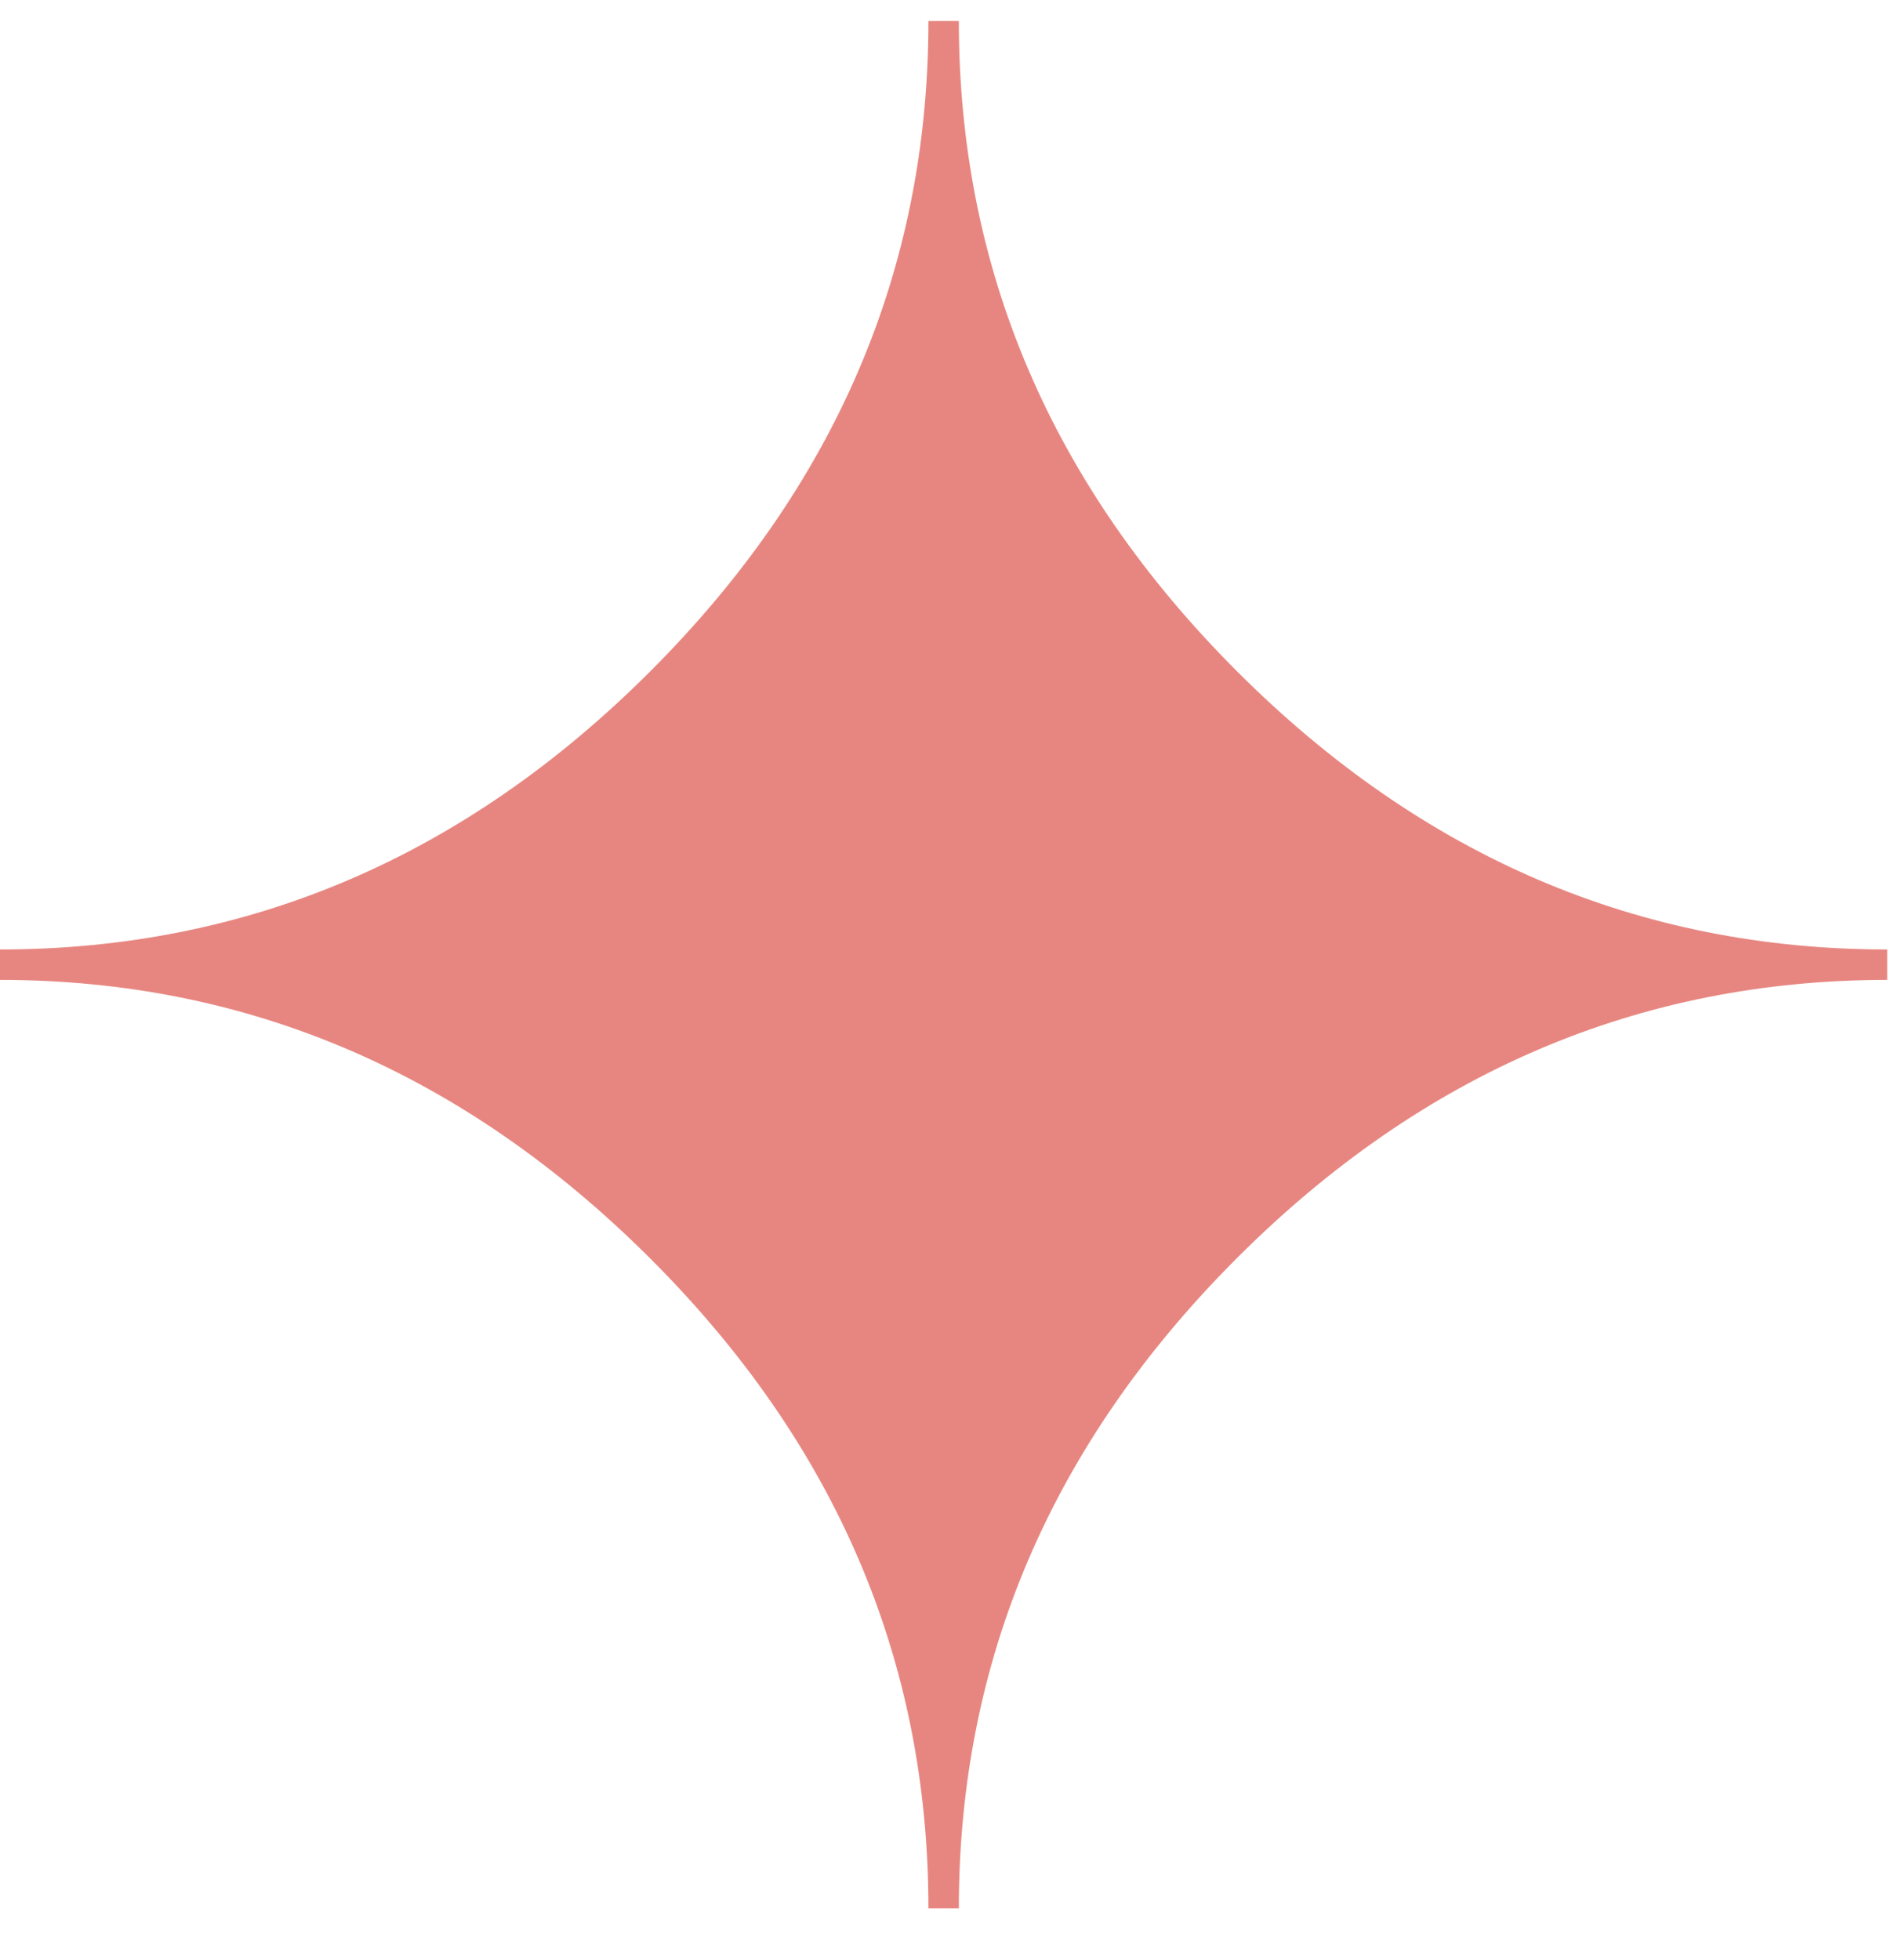 <svg width="33" height="34" viewBox="0 0 33 34" fill="none" xmlns="http://www.w3.org/2000/svg">
<path fill-rule="evenodd" clip-rule="evenodd" d="M32.744 16.472L32.744 17C28.441 17 24.678 18.609 21.462 21.825C18.245 25.042 16.636 28.802 16.636 33.108L16.108 33.108C16.108 28.802 14.499 25.042 11.274 21.825C8.05 18.609 4.29 17 7.04116e-07 17L7.27178e-07 16.472C4.304 16.472 8.066 14.863 11.283 11.646C14.499 8.43 16.108 4.67 16.108 0.364L16.636 0.364C16.636 4.667 18.245 8.43 21.462 11.646C24.678 14.863 28.438 16.472 32.744 16.472Z" fill="#E78680"/>
</svg>
